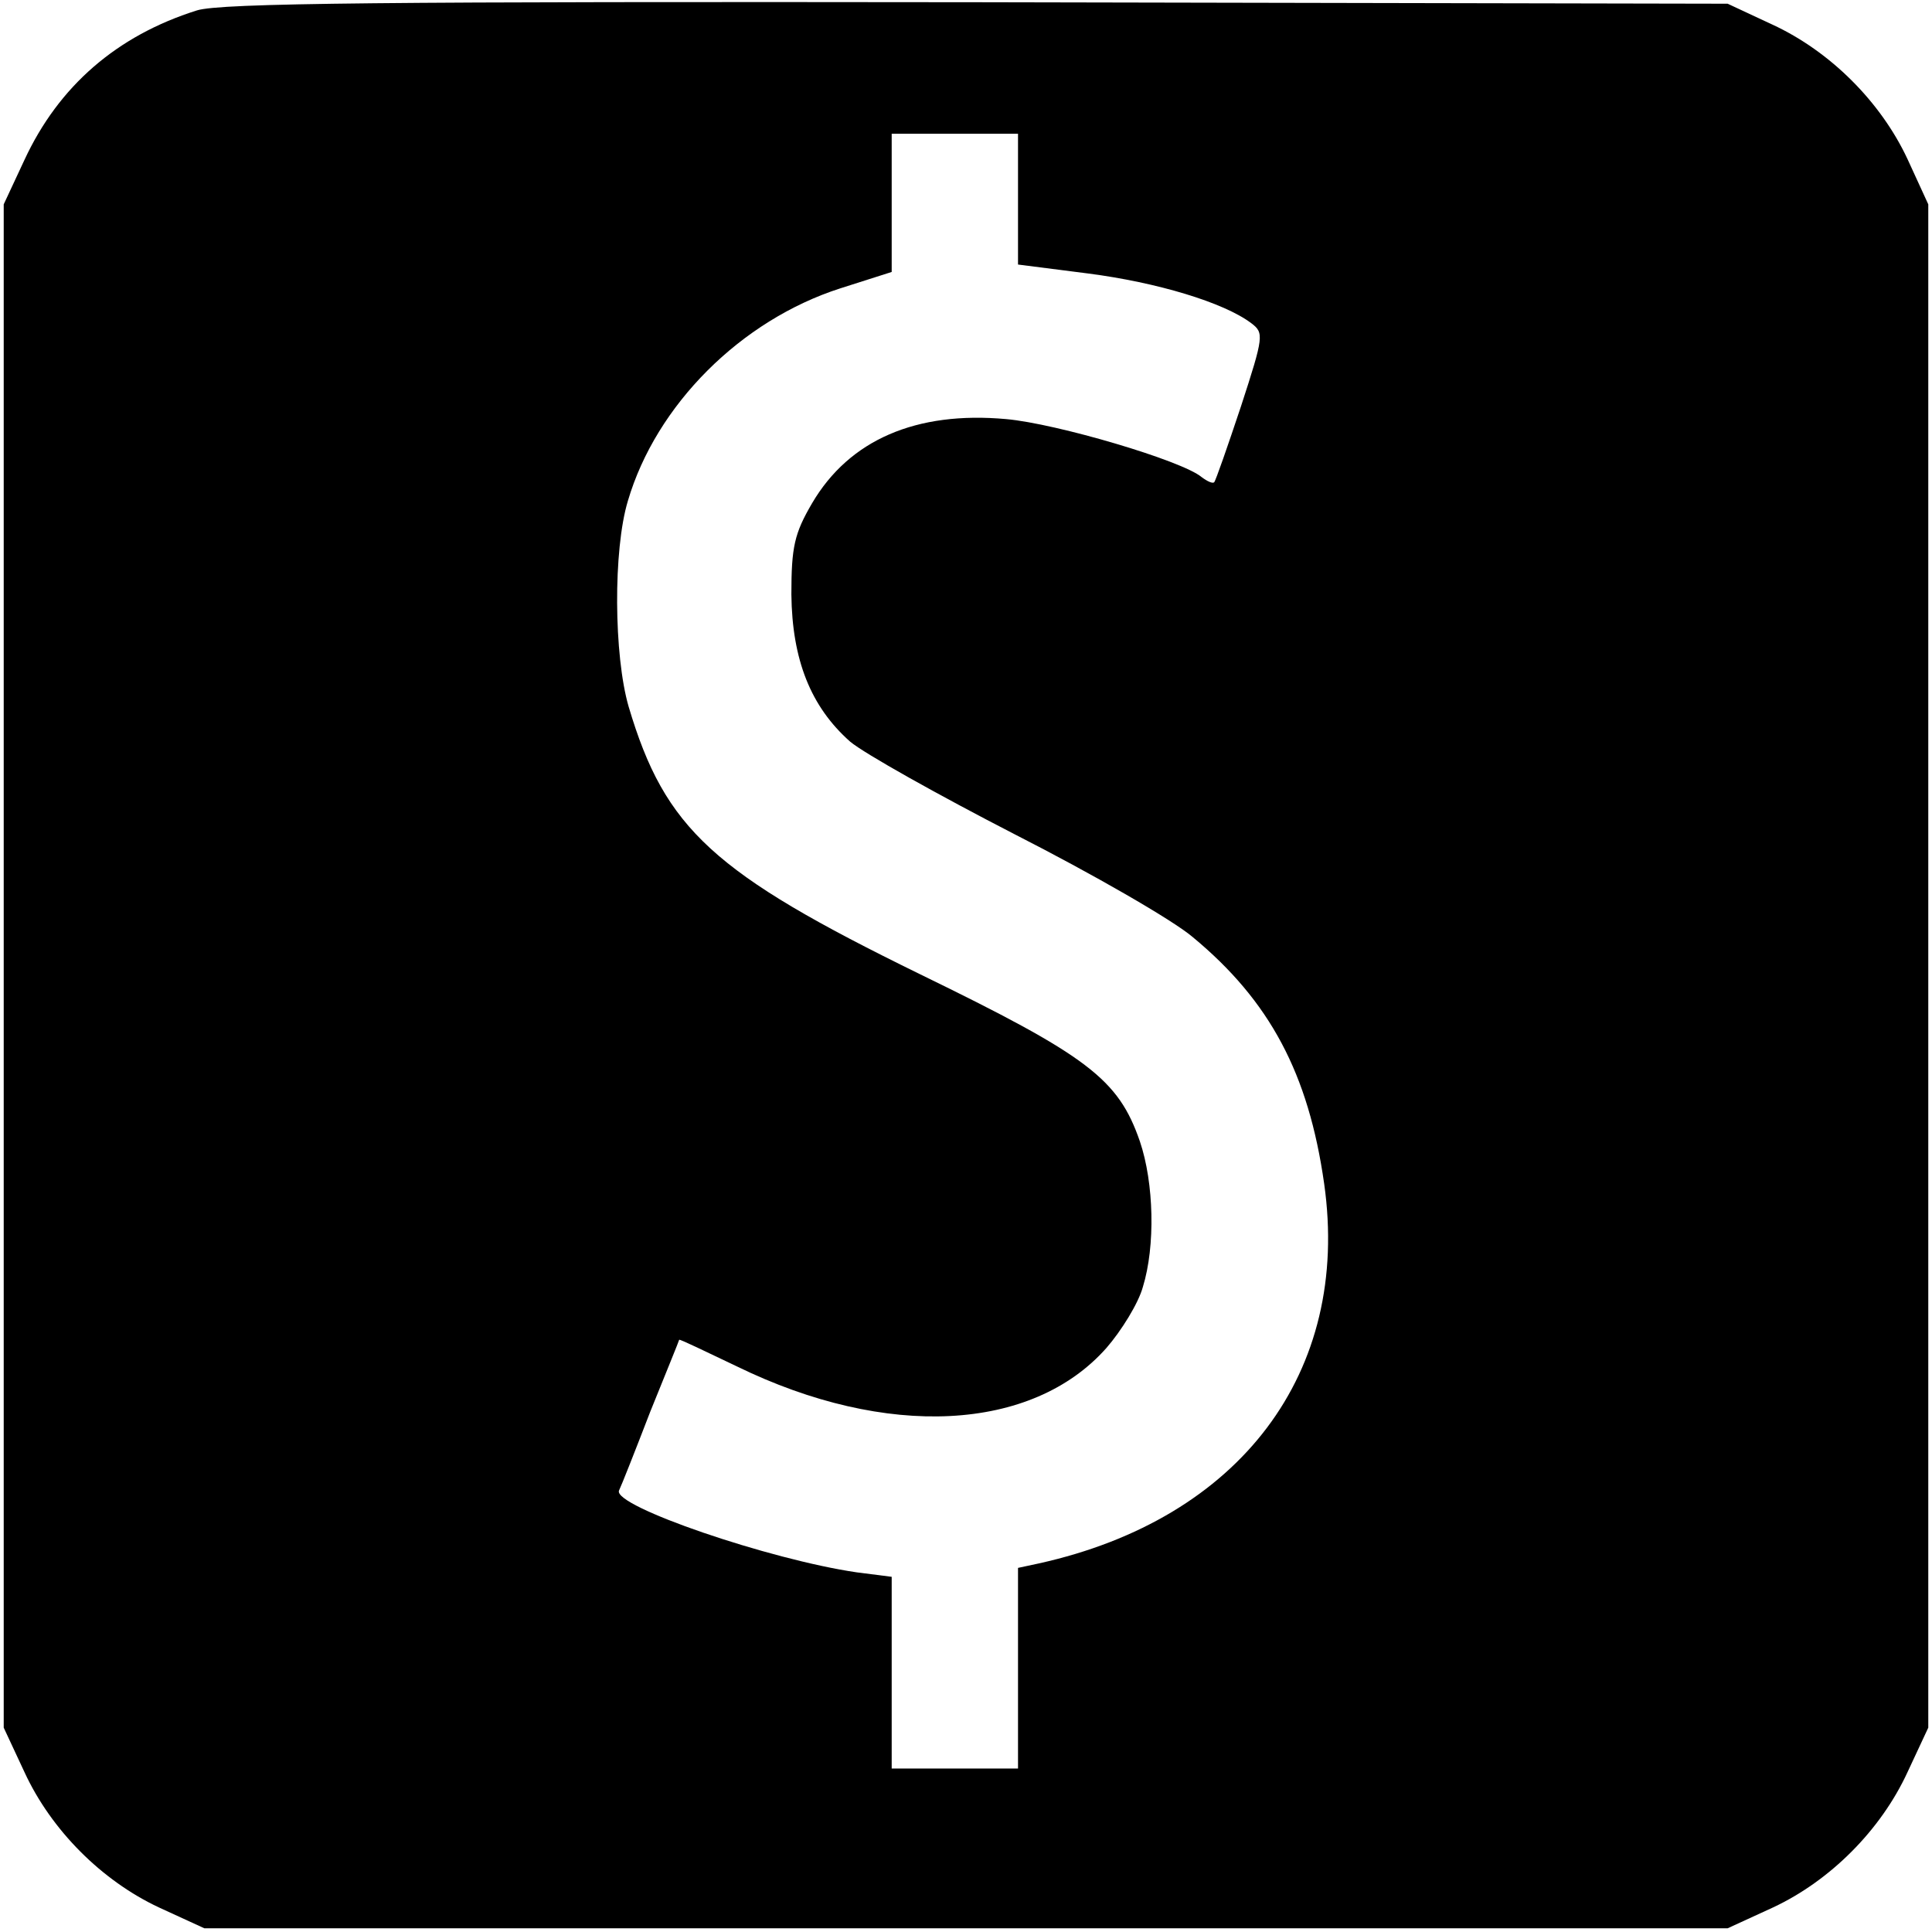 <?xml version="1.0" standalone="no"?>
<!DOCTYPE svg PUBLIC "-//W3C//DTD SVG 20010904//EN"
 "http://www.w3.org/TR/2001/REC-SVG-20010904/DTD/svg10.dtd">
<svg version="1.0" xmlns="http://www.w3.org/2000/svg"
 width="260pt" height="260pt" viewBox="0 0 260 260"
 preserveAspectRatio="xMidYMid meet">
<g transform="translate(0,260) scale(0.1,-0.1)"
fill="#000000" stroke="none">
<path d="M265 2586 c-108 -34 -186 -102 -232 -201 l-28 -60 0 -1025 0 -1025
28 -60 c36 -78 104 -146 181 -182 l61 -28 1025 0 1025 0 61 28 c77 36 145 104
181 182 l28 60 0 1025 0 1025 -28 61 c-36 77 -104 145 -182 181 l-60 28 -1010
2 c-797 1 -1018 -1 -1050 -11z m1105 -254 l0 -88 94 -12 c93 -12 183 -39 220
-67 17 -13 17 -17 -14 -112 -18 -54 -34 -100 -36 -102 -2 -2 -9 1 -17 7 -26
22 -195 72 -263 78 -121 11 -211 -28 -261 -113 -24 -41 -28 -59 -28 -123 1
-88 26 -151 79 -198 19 -16 119 -72 222 -125 104 -53 212 -115 239 -138 104
-86 156 -184 177 -332 36 -254 -113 -451 -384 -511 l-28 -6 0 -135 0 -135 -85
0 -85 0 0 129 0 129 -47 6 c-117 17 -328 89 -320 110 3 6 22 54 42 106 21 52
39 96 39 97 1 1 36 -16 78 -36 201 -98 397 -88 497 25 20 23 43 60 49 82 17
55 15 140 -4 196 -29 84 -70 115 -296 225 -278 136 -343 195 -392 360 -20 69
-21 211 -1 277 38 129 152 243 286 286 l69 22 0 93 0 93 85 0 85 0 0 -88z"/>
</g>
</svg>
